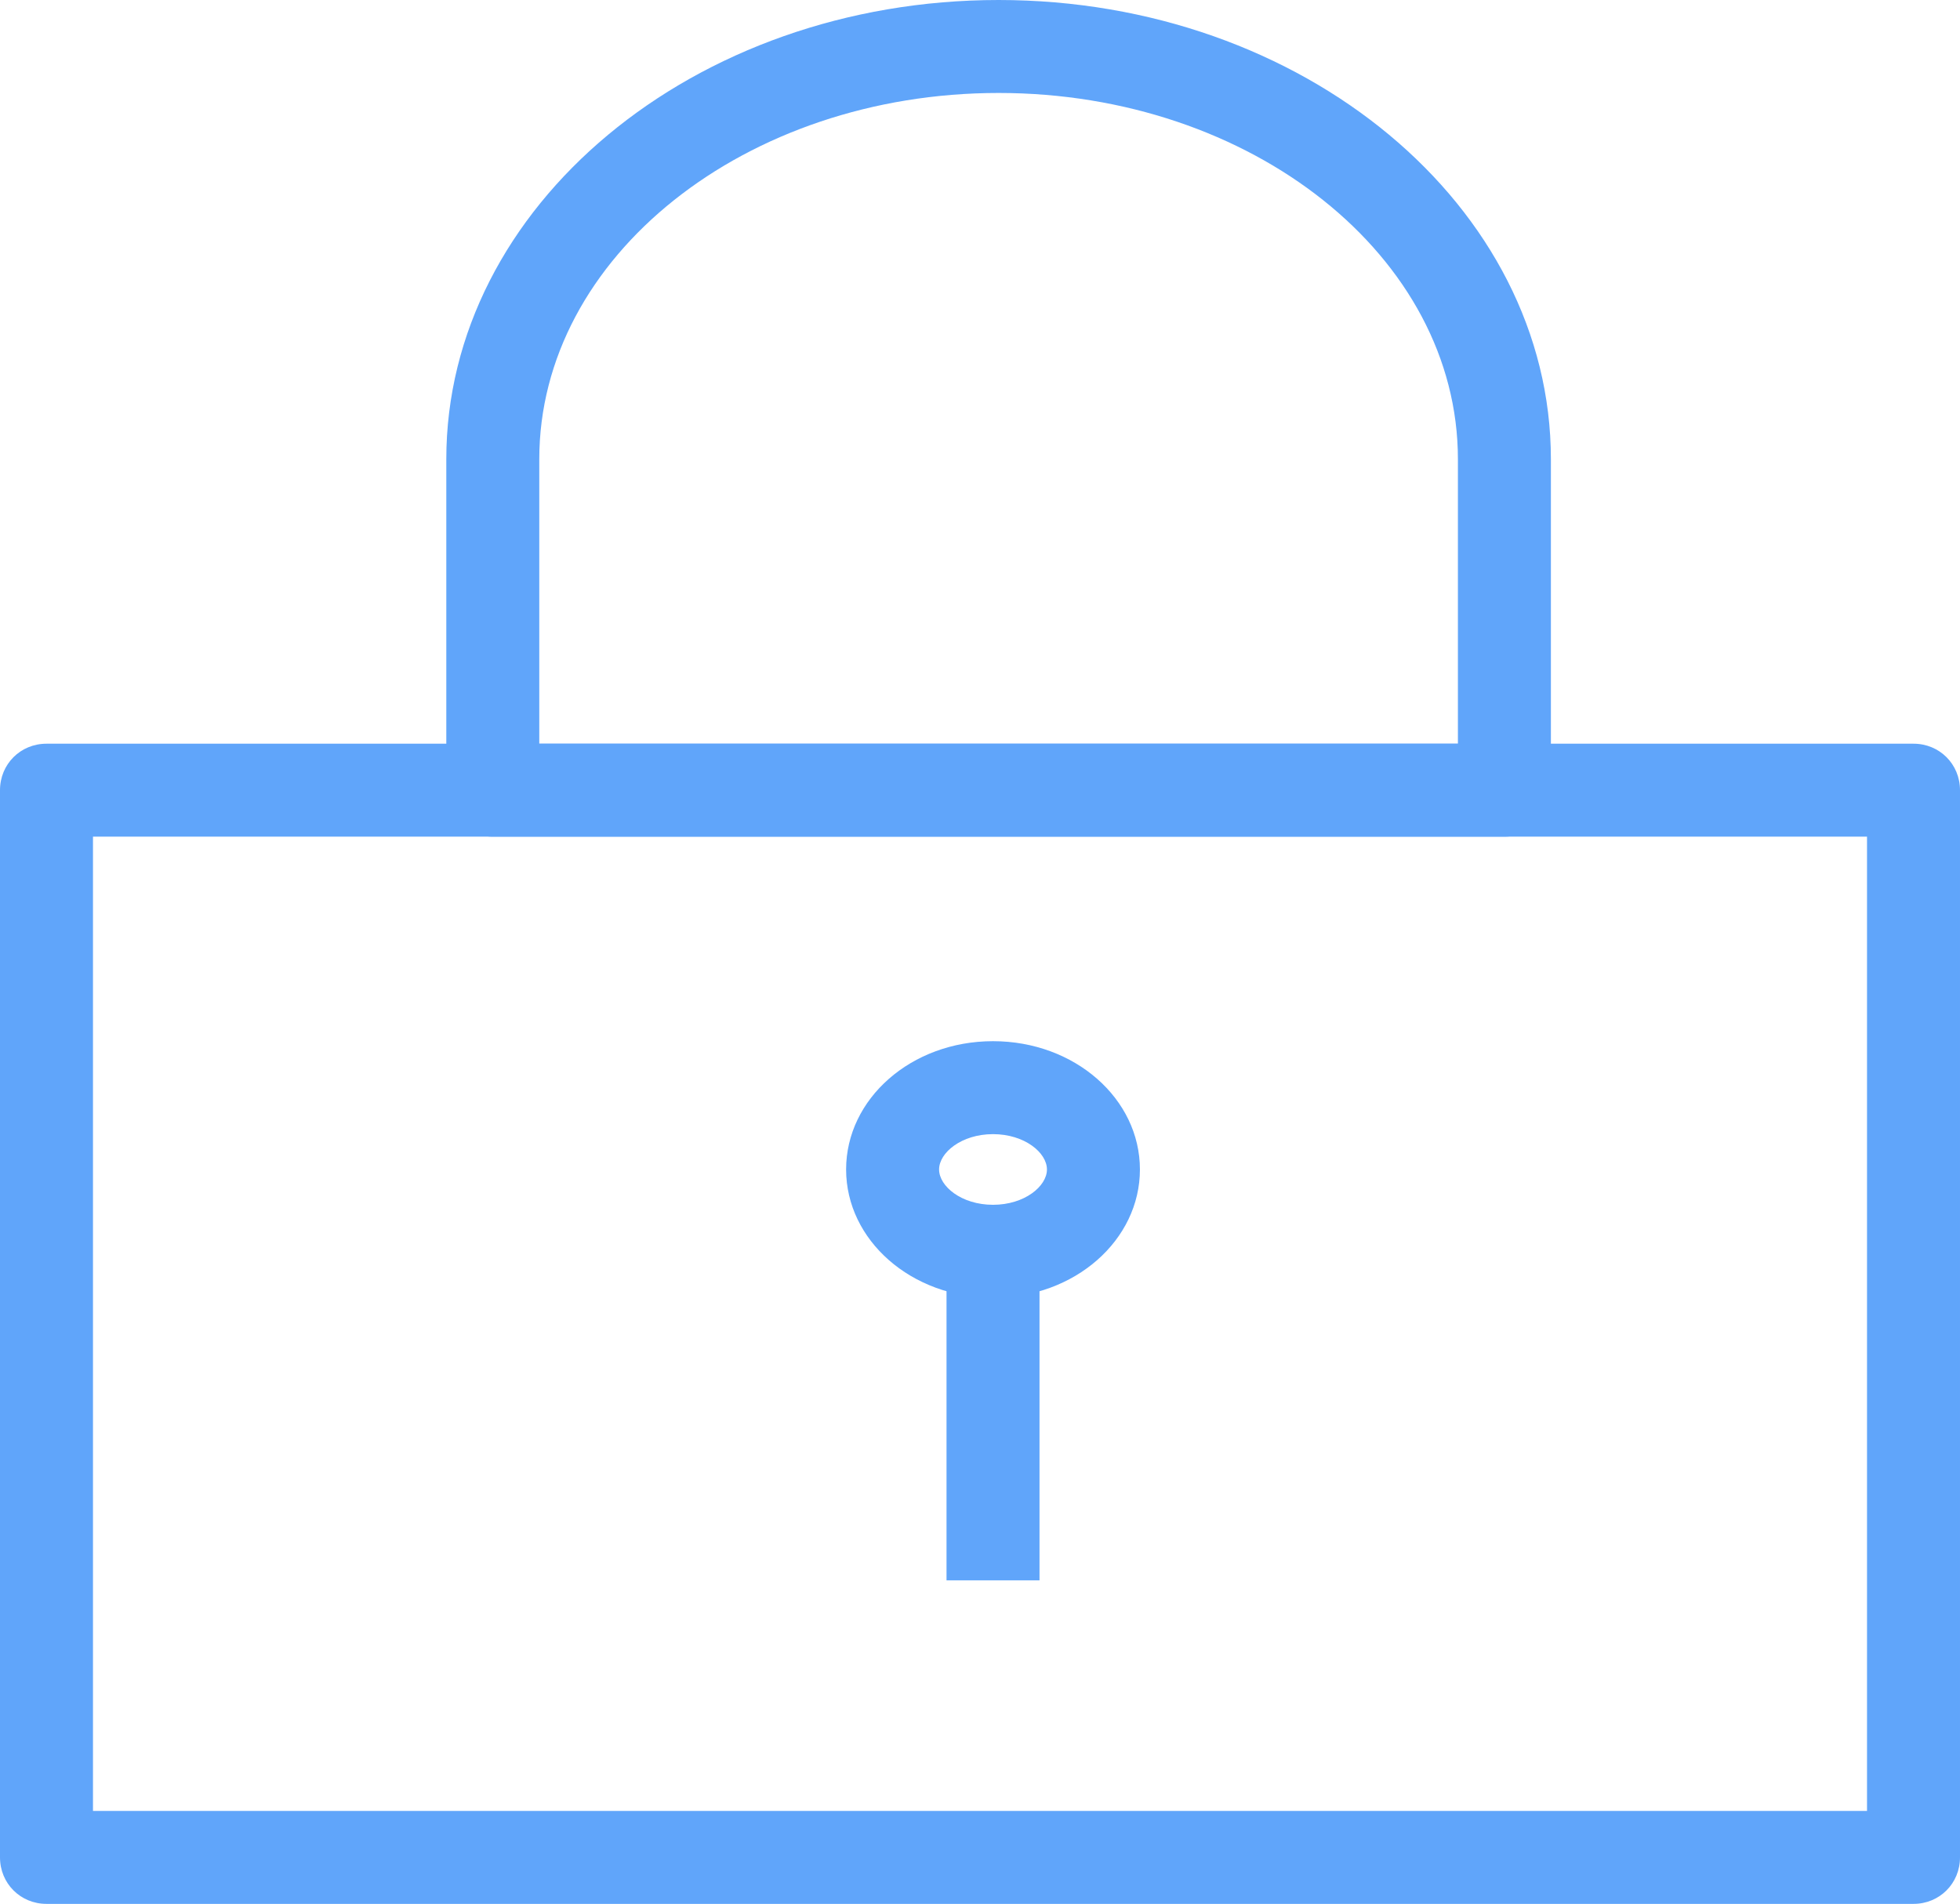 <?xml version="1.0" encoding="utf-8"?>
<!-- Generator: Adobe Illustrator 27.2.0, SVG Export Plug-In . SVG Version: 6.00 Build 0)  -->
<svg version="1.1" id="a" xmlns="http://www.w3.org/2000/svg" xmlns:xlink="http://www.w3.org/1999/xlink" x="0px" y="0px"
	 viewBox="0 0 105.4 102.4" style="enable-background:new 0 0 105.4 102.4;" xml:space="preserve">
<style type="text/css">
	.st0{fill:#60A5FA;}
</style>
<g>
	<path class="st0" d="M102.9,102.4H2.5c-1.4,0-2.5-1.1-2.5-2.5V42.5C0,41.1,1.1,40,2.5,40h100.4c1.4,0,2.5,1.1,2.5,2.5v57.4
		C105.4,101.3,104.3,102.4,102.9,102.4z M5,97.4h95.4V45H5V97.4z"/>
</g>
<g>
	<path class="st0" d="M80.9,45H26.5c-1.4,0-2.5-1.1-2.5-2.5V24.7C24,11.1,37.3,0,53.7,0s29.7,11.1,29.7,24.7v17.8
		C83.4,43.9,82.3,45,80.9,45z M29,40h49.4V24.7C78.4,13.8,67.3,5,53.7,5C40.1,5,29,13.8,29,24.7V40z"/>
</g>
<g>
	<path class="st0" d="M53.4,69.8c-4.4,0-7.9-3.1-7.9-6.9S49,56,53.4,56s7.9,3.1,7.9,6.9S57.8,69.8,53.4,69.8z M53.4,61
		c-1.7,0-2.9,1-2.9,1.9s1.2,1.9,2.9,1.9c1.7,0,2.9-1,2.9-1.9S55.1,61,53.4,61z"/>
</g>
<g>
	<rect x="50.9" y="67.4" class="st0" width="5" height="17.6"/>
</g>
</svg>
